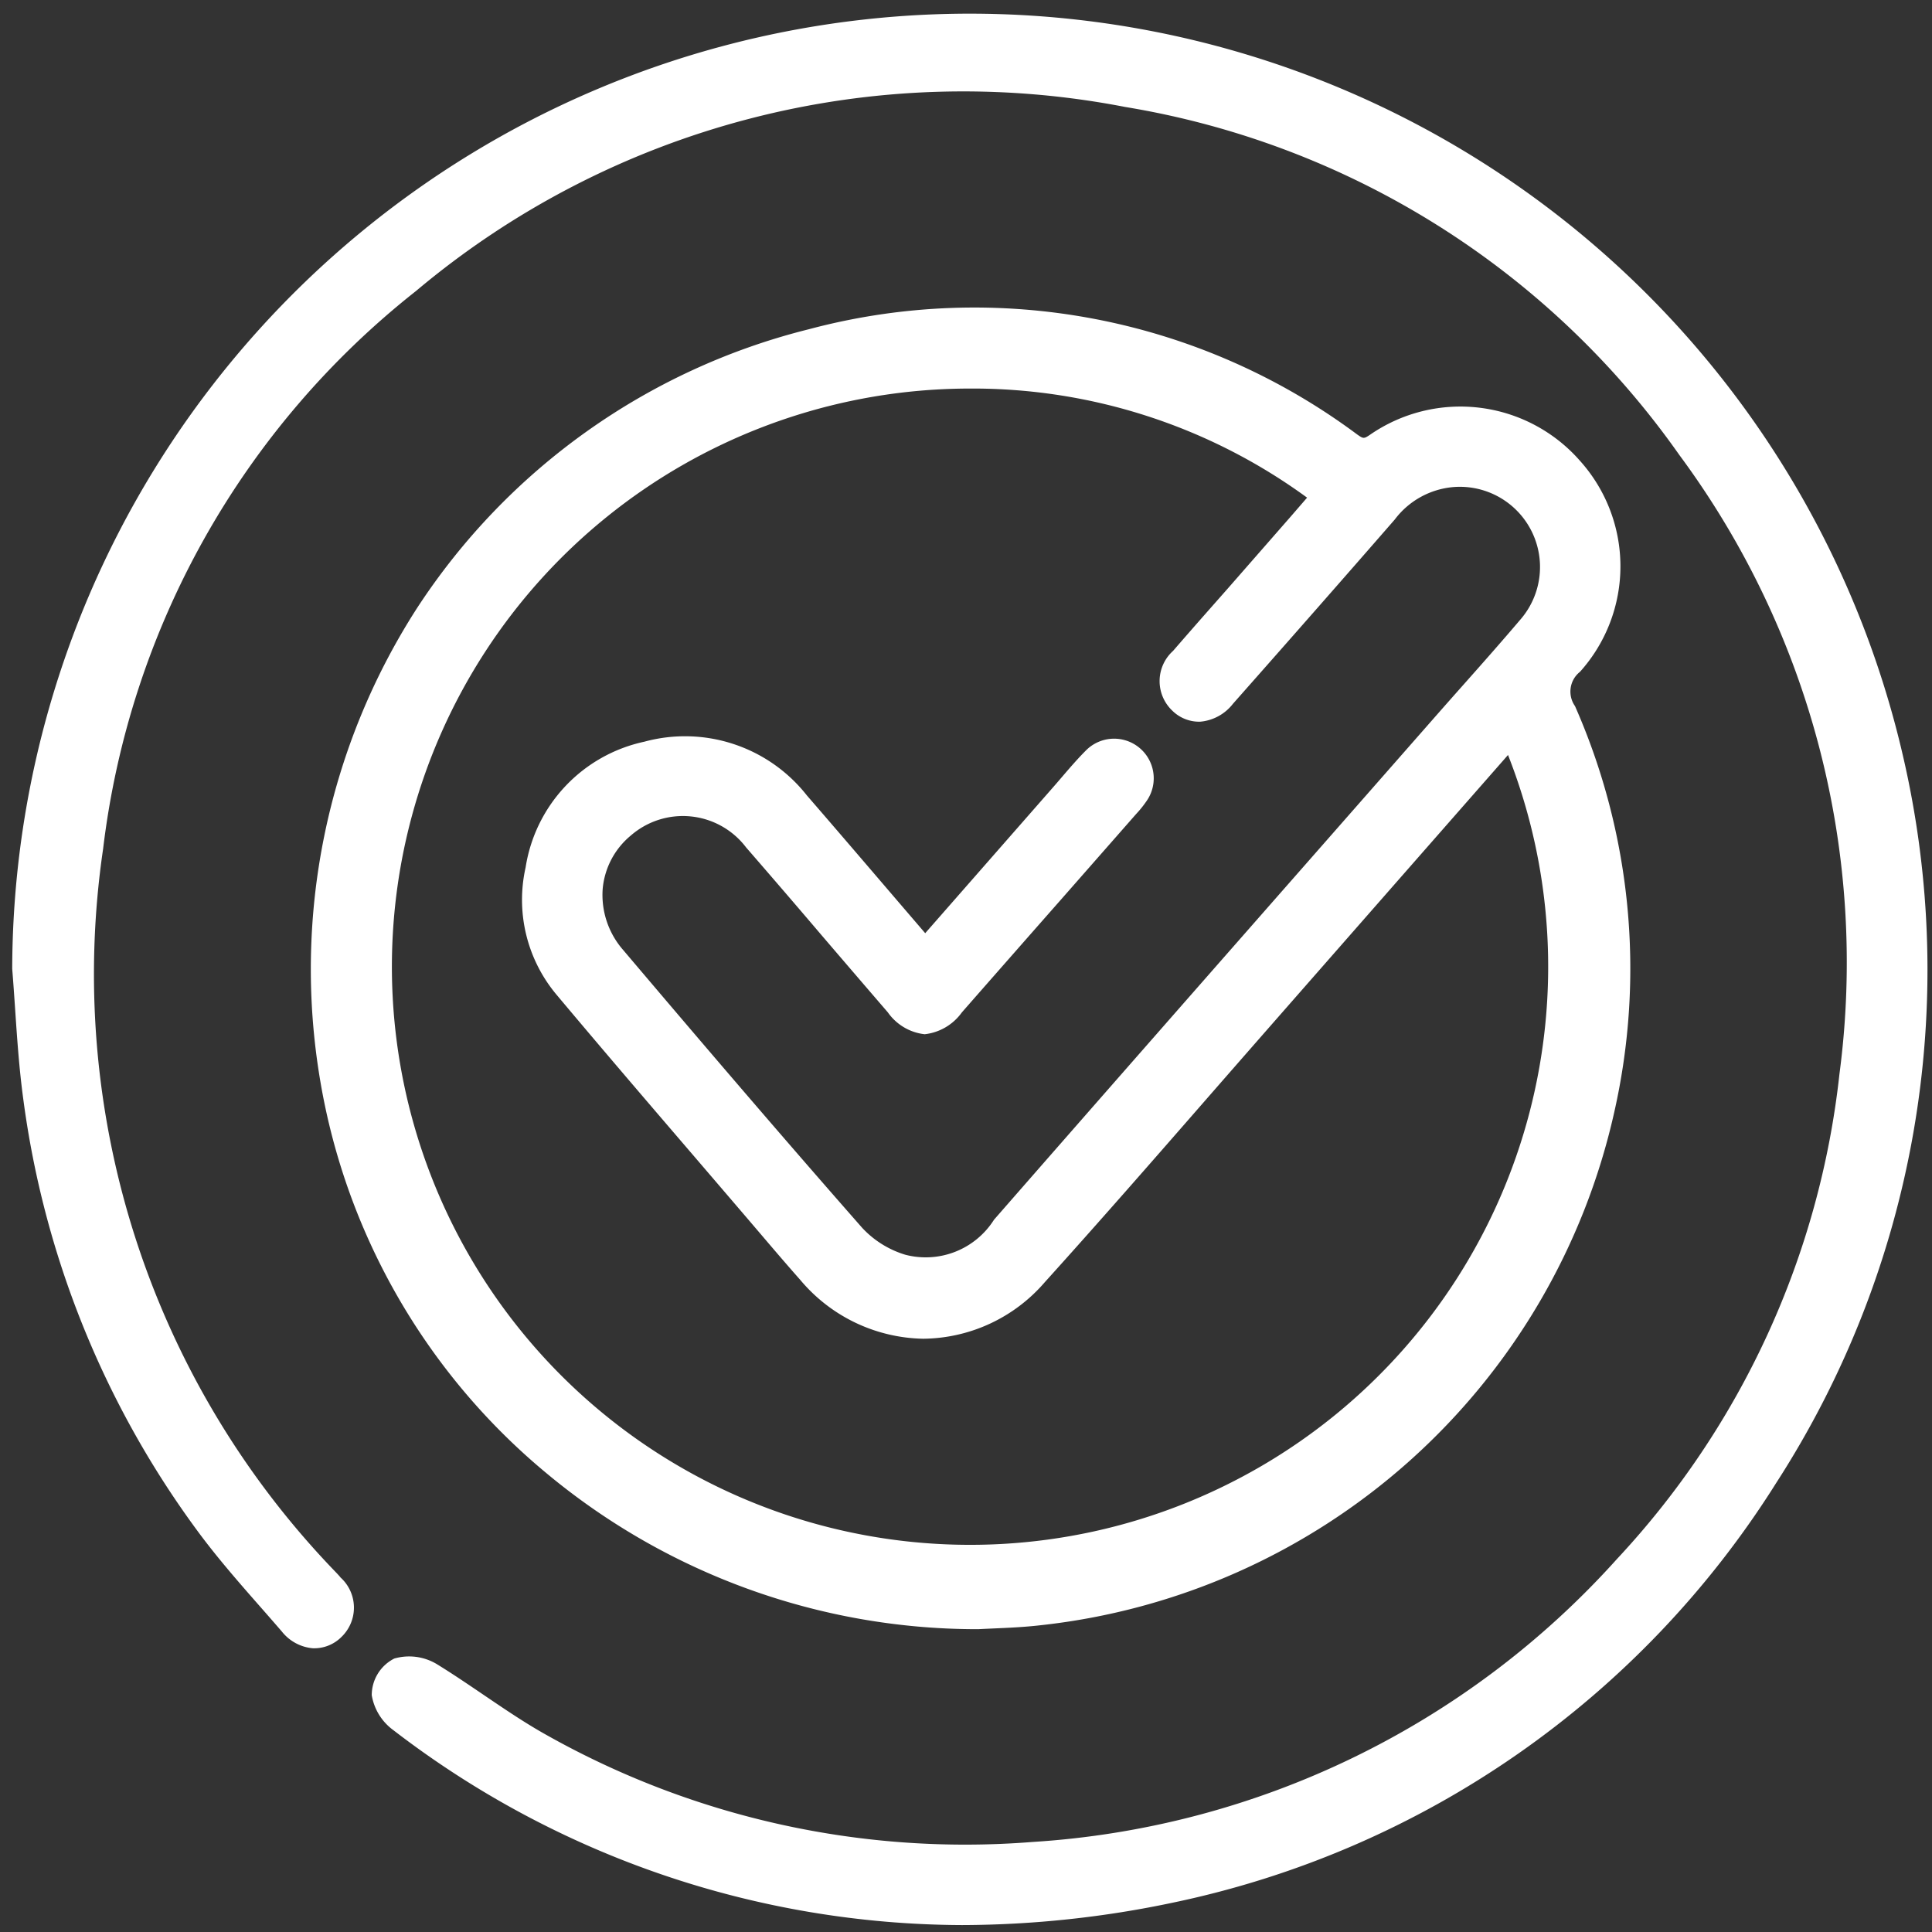 <svg xmlns="http://www.w3.org/2000/svg" width="53" height="53" viewBox="0 0 53 53">
  <rect x="0" y="0" width="53" height="53" fill="#333333" stroke="none"/>
  <defs>
    <style>
      .cls-1 {
        fill: #fff;
        fill-rule: evenodd;
      }
    </style>
  </defs>
  <path id="Forma_571" data-name="Forma 571" class="cls-1" d="M43.336,12.633a4.36,4.36,0,0,0-5.752-.707c-0.169.114-.182,0.113-0.352-0.007A17.588,17.588,0,0,0,22.189,9.032a18.041,18.041,0,0,0-10.752,7.655,18.291,18.291,0,0,0-2.652,12.96A17.832,17.832,0,0,0,14.974,40.4,18.455,18.455,0,0,0,26.8,44.693H26.84c0.124-.007.264-0.013,0.415-0.02,0.369-.016.828-0.035,1.279-0.087a18.143,18.143,0,0,0,15.75-14.079,17.838,17.838,0,0,0-1.078-11.138,0.691,0.691,0,0,1,.137-0.939A4.33,4.33,0,0,0,43.336,12.633Zm-3.25,6.219q-0.343.386-.684,0.774l-3.216,3.663c-2.926,3.332-5.951,6.777-8.918,10.172a2.217,2.217,0,0,1-2.436.959,2.666,2.666,0,0,1-1.179-.736c-1.91-2.173-3.932-4.524-6.556-7.621a2.293,2.293,0,0,1-.564-1.675,2.142,2.142,0,0,1,.767-1.463,2.176,2.176,0,0,1,3.169.324c0.695,0.8,1.4,1.62,2.074,2.412q0.905,1.057,1.813,2.111a1.426,1.426,0,0,0,1.01.6h0a1.451,1.451,0,0,0,1.021-.6q1.361-1.552,2.724-3.1l2.013-2.292,0.053-.06a2.846,2.846,0,0,0,.264-0.328,1.087,1.087,0,0,0-1.656-1.4c-0.23.231-.443,0.479-0.648,0.718-0.08.093-.159,0.186-0.24,0.278L25.381,25.6l-0.83-.968c-0.829-.968-1.611-1.882-2.415-2.81a4.253,4.253,0,0,0-4.461-1.475,4.185,4.185,0,0,0-3.256,3.449,4.051,4.051,0,0,0,.864,3.51c1.24,1.479,2.517,2.968,3.752,4.407q0.733,0.855,1.465,1.71l0.355,0.416c0.357,0.419.726,0.852,1.1,1.274a4.505,4.505,0,0,0,3.36,1.612h0.028a4.456,4.456,0,0,0,3.315-1.547c1.495-1.656,2.986-3.363,4.427-5.015q0.894-1.024,1.789-2.046l3.507-4,2.988-3.406A15.86,15.86,0,1,1,25.836,10.678q0.391-.019.78-0.019a15.547,15.547,0,0,1,9.241,2.993L35.4,14.18l-1.719,1.965-0.6.68q-0.453.514-.9,1.03a1.116,1.116,0,0,0-.028,1.634,1.048,1.048,0,0,0,.771.309,1.278,1.278,0,0,0,.9-0.492c1.641-1.856,3.093-3.509,4.438-5.054a2.25,2.25,0,0,1,1.616-.891,2.2,2.2,0,0,1,1.822,3.645C41.17,17.63,40.619,18.252,40.086,18.852ZM52.2,20.721A26.271,26.271,0,0,0,.335,26.549v0.029c0.03,0.368.055,0.737,0.08,1.105,0.054,0.8.11,1.624,0.219,2.434a25.612,25.612,0,0,0,4.717,11.79c0.581,0.8,1.242,1.549,1.88,2.275q0.252,0.287.5,0.574a1.217,1.217,0,0,0,.848.46,1.052,1.052,0,0,0,.784-0.306,1.115,1.115,0,0,0-.02-1.634C9.31,43.233,9.27,43.191,9.231,43.15l-0.063-.066a23.607,23.607,0,0,1-6.339-19.8,22.958,22.958,0,0,1,8.582-15.3,23.321,23.321,0,0,1,19.454-5.05A23.19,23.19,0,0,1,46.07,12.483a23.388,23.388,0,0,1,4.391,16.981,23.181,23.181,0,0,1-6.1,13.3A23.53,23.53,0,0,1,28.326,50.53a23.417,23.417,0,0,1-13.313-2.923c-0.595-.33-1.175-0.725-1.737-1.106-0.422-.286-0.858-0.583-1.3-0.854a1.474,1.474,0,0,0-1.159-.149,1.126,1.126,0,0,0-.619,1.006,1.491,1.491,0,0,0,.593.959A25.712,25.712,0,0,0,26.393,52.81a28.293,28.293,0,0,0,5.81-.621,25.757,25.757,0,0,0,16.518-11.5A25.946,25.946,0,0,0,52.2,20.721Z"/>
</svg>
